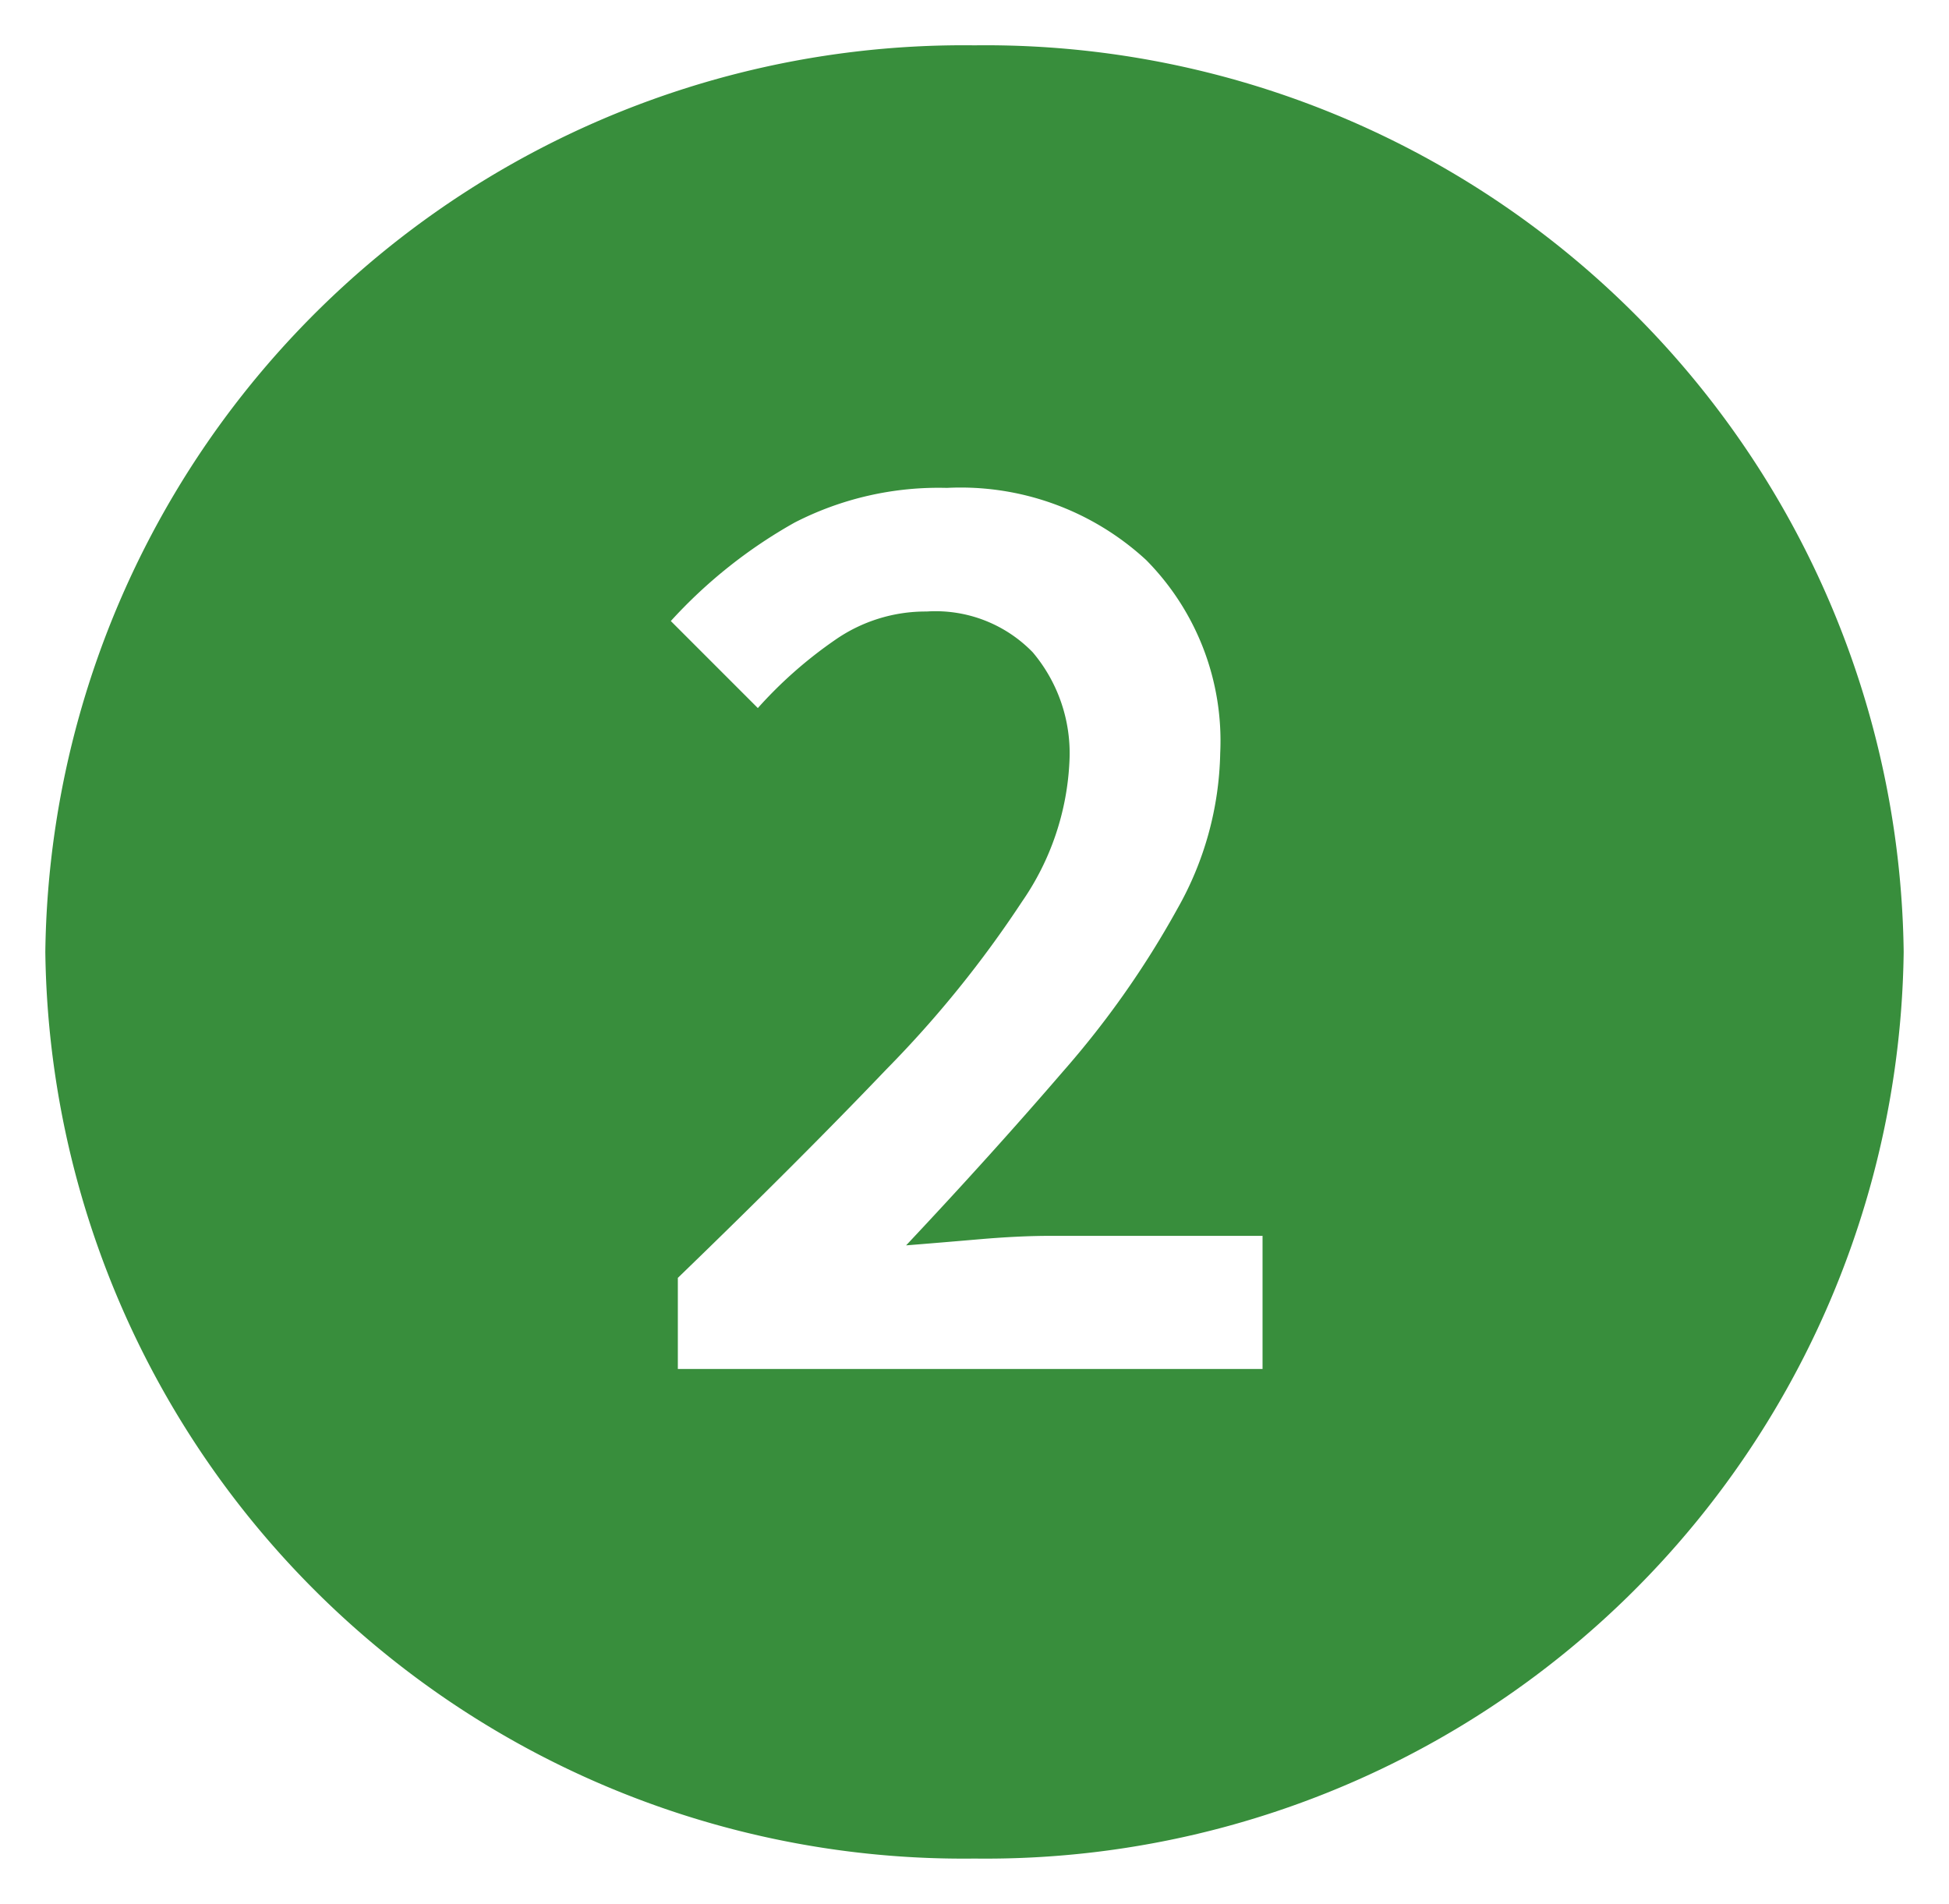<svg xmlns="http://www.w3.org/2000/svg" width="43" height="42" viewBox="0 0 43 42">
  <path fill="#388E3C" fill-rule="evenodd" d="M21.5,41A20.255,20.255,0,0,1,1,21,20.255,20.255,0,0,1,21.5,1,20.255,20.255,0,0,1,42,21,20.255,20.255,0,0,1,21.5,41Zm6.351-13.737h-4.68q-0.69,0-1.56.075t-1.62.135q1.89-2.01,3.465-3.84a20.331,20.331,0,0,0,2.52-3.585,7.217,7.217,0,0,0,.945-3.435,5.671,5.671,0,0,0-1.635-4.26,6.036,6.036,0,0,0-4.395-1.59,6.947,6.947,0,0,0-3.36.765A10.909,10.909,0,0,0,14.8,13.7l1.92,1.92a9.538,9.538,0,0,1,1.7-1.5,3.491,3.491,0,0,1,2.025-.63,2.986,2.986,0,0,1,2.34.9,3.453,3.453,0,0,1,.81,2.4,5.9,5.9,0,0,1-1.05,3.105,24.286,24.286,0,0,1-2.985,3.69q-1.935,2.025-4.605,4.605V30.2h12.9v-2.94Z"/>
</svg>
